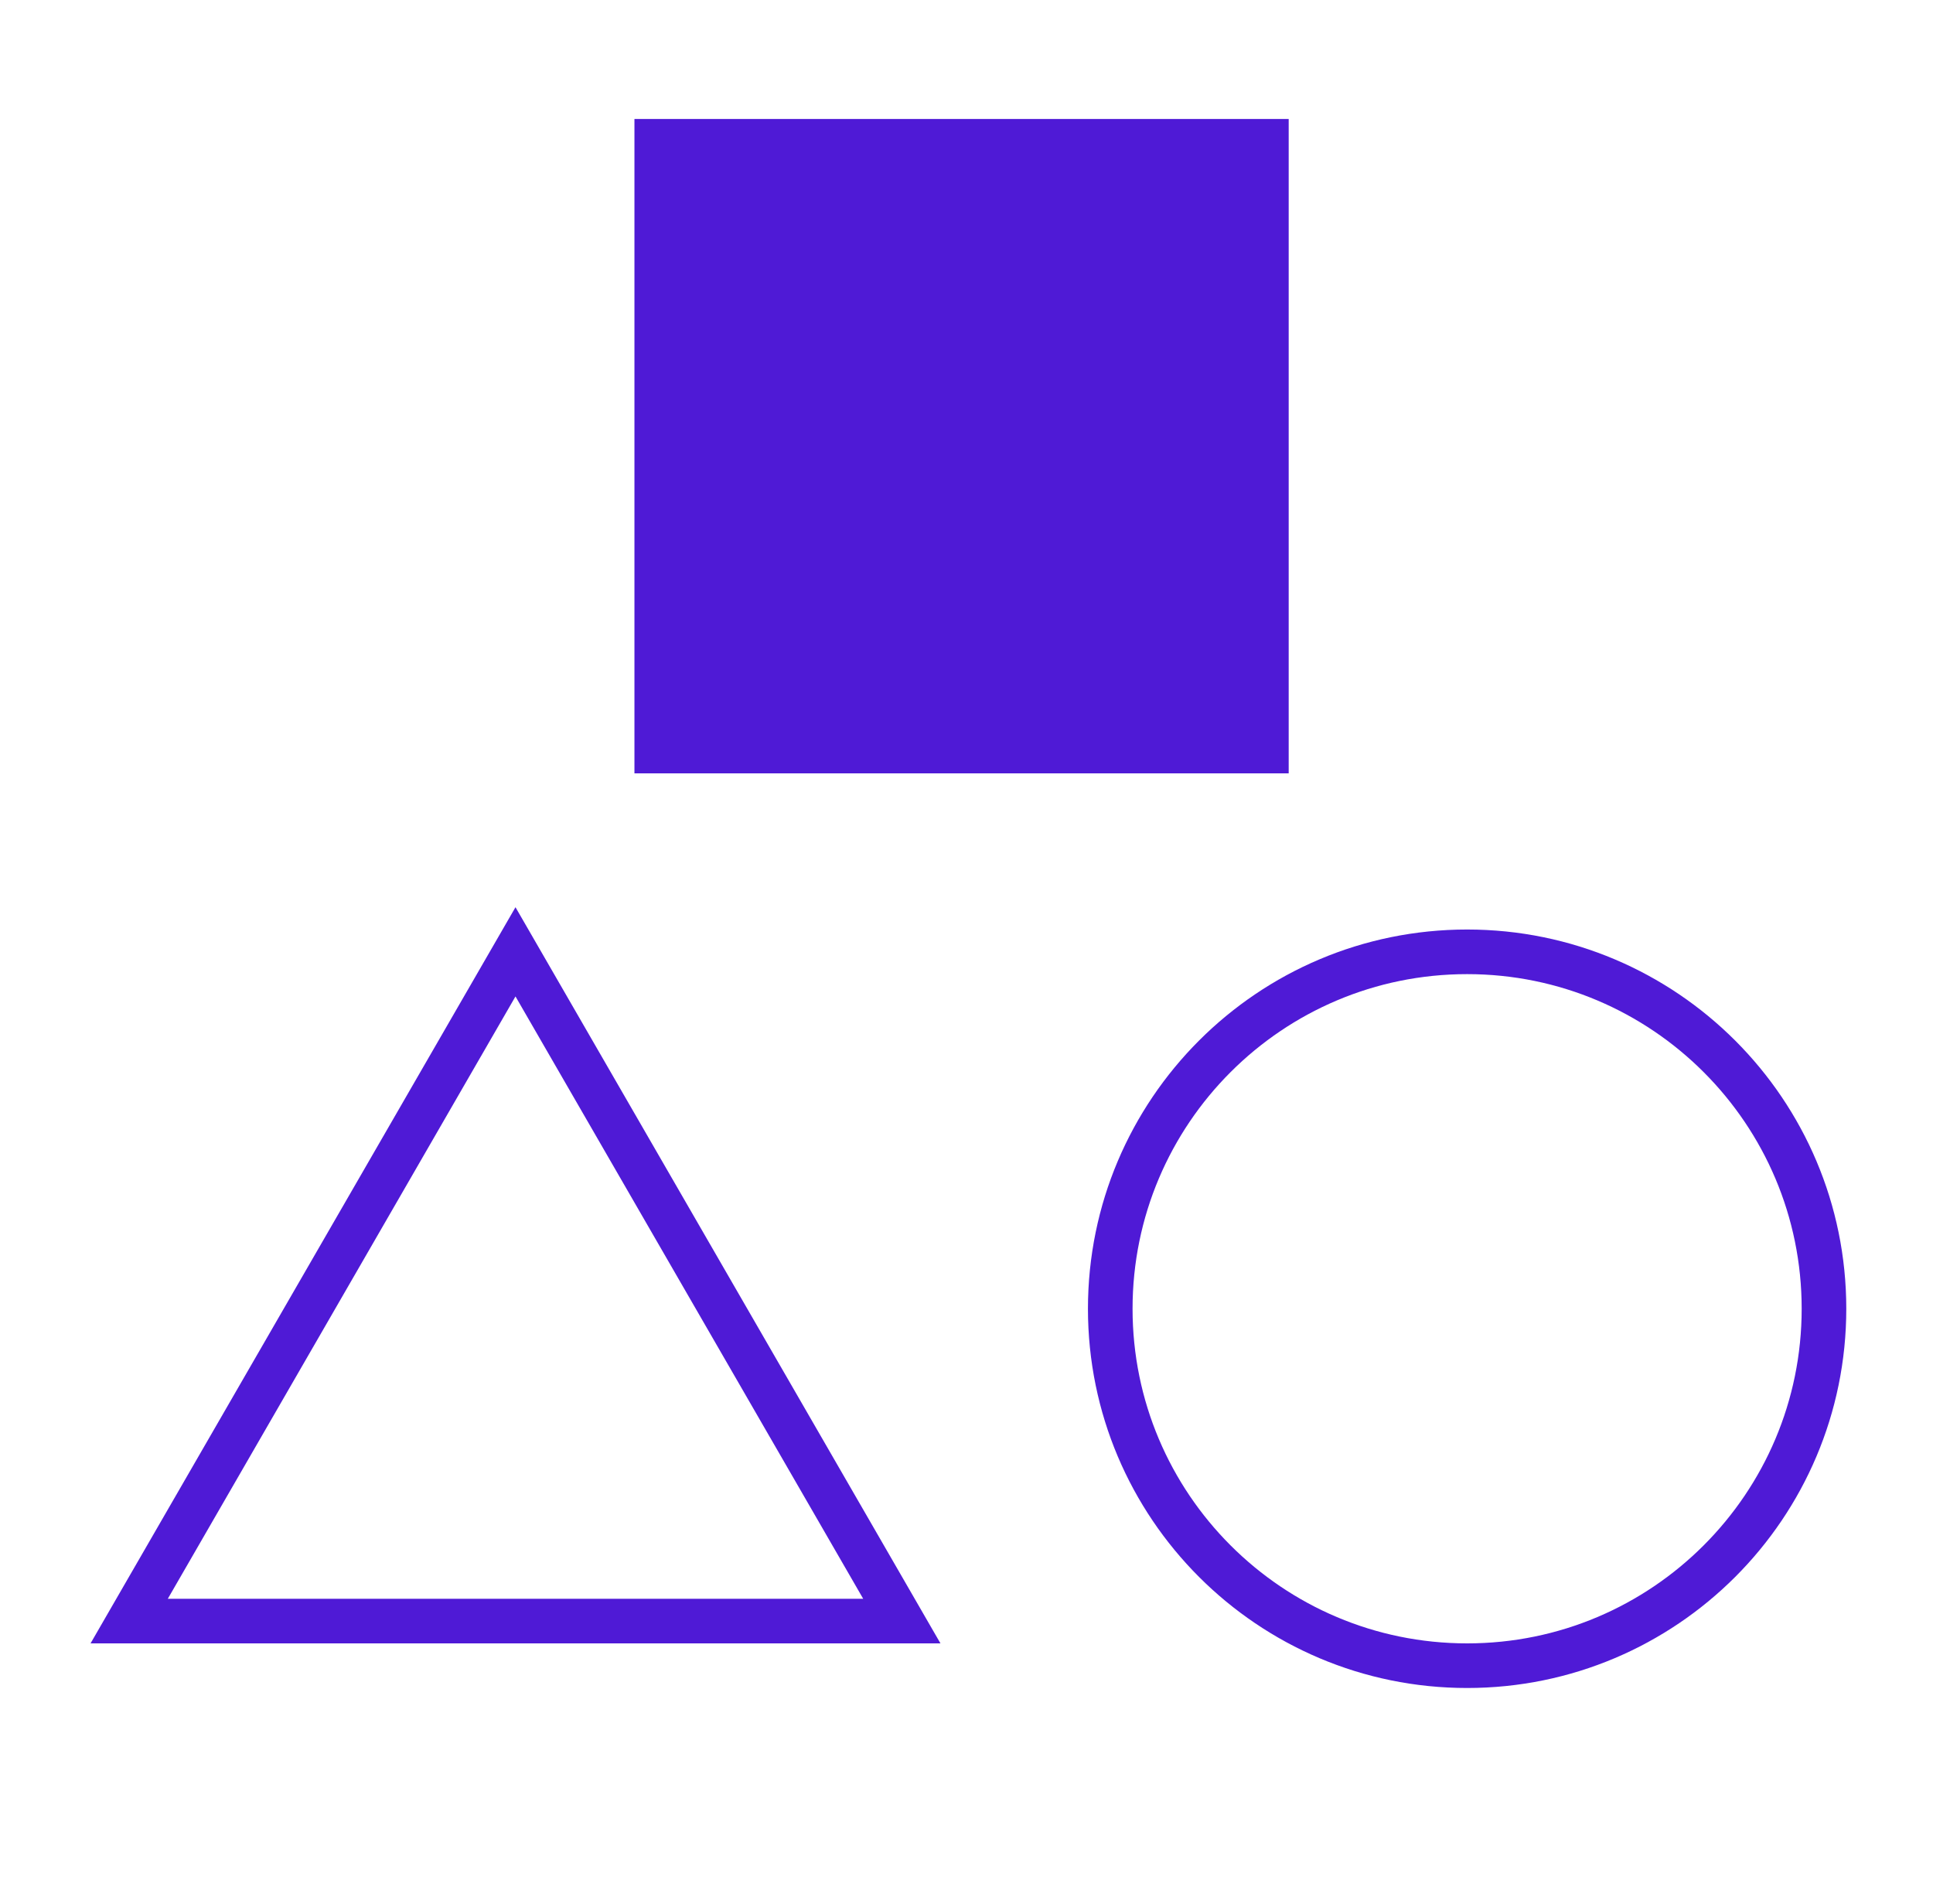 <svg width="65" height="64" viewBox="0 0 65 64" fill="none" xmlns="http://www.w3.org/2000/svg">
<mask id="mask0_874_31699" style="mask-type:luminance" maskUnits="userSpaceOnUse" x="0" y="0" width="65" height="64">
<path d="M64.334 64V0L0.334 0L0.334 64H64.334Z" fill="white"/>
</mask>
<g mask="url(#mask0_874_31699)">
<path d="M49.334 56C55.961 56 61.334 50.627 61.334 44C61.334 37.373 55.961 32 49.334 32C42.707 32 37.334 37.373 37.334 44C37.334 50.627 42.707 56 49.334 56Z" stroke="#4F1AD6" stroke-width="1.5"/>
<path d="M21.334 26L43.334 26V4L21.334 4L21.334 26Z" fill="#4F1AD6"/>
<path d="M17.334 32L30.325 54.5H4.344L17.334 32Z" stroke="#4F1AD6" stroke-width="1.5"/>
</g>
</svg>
